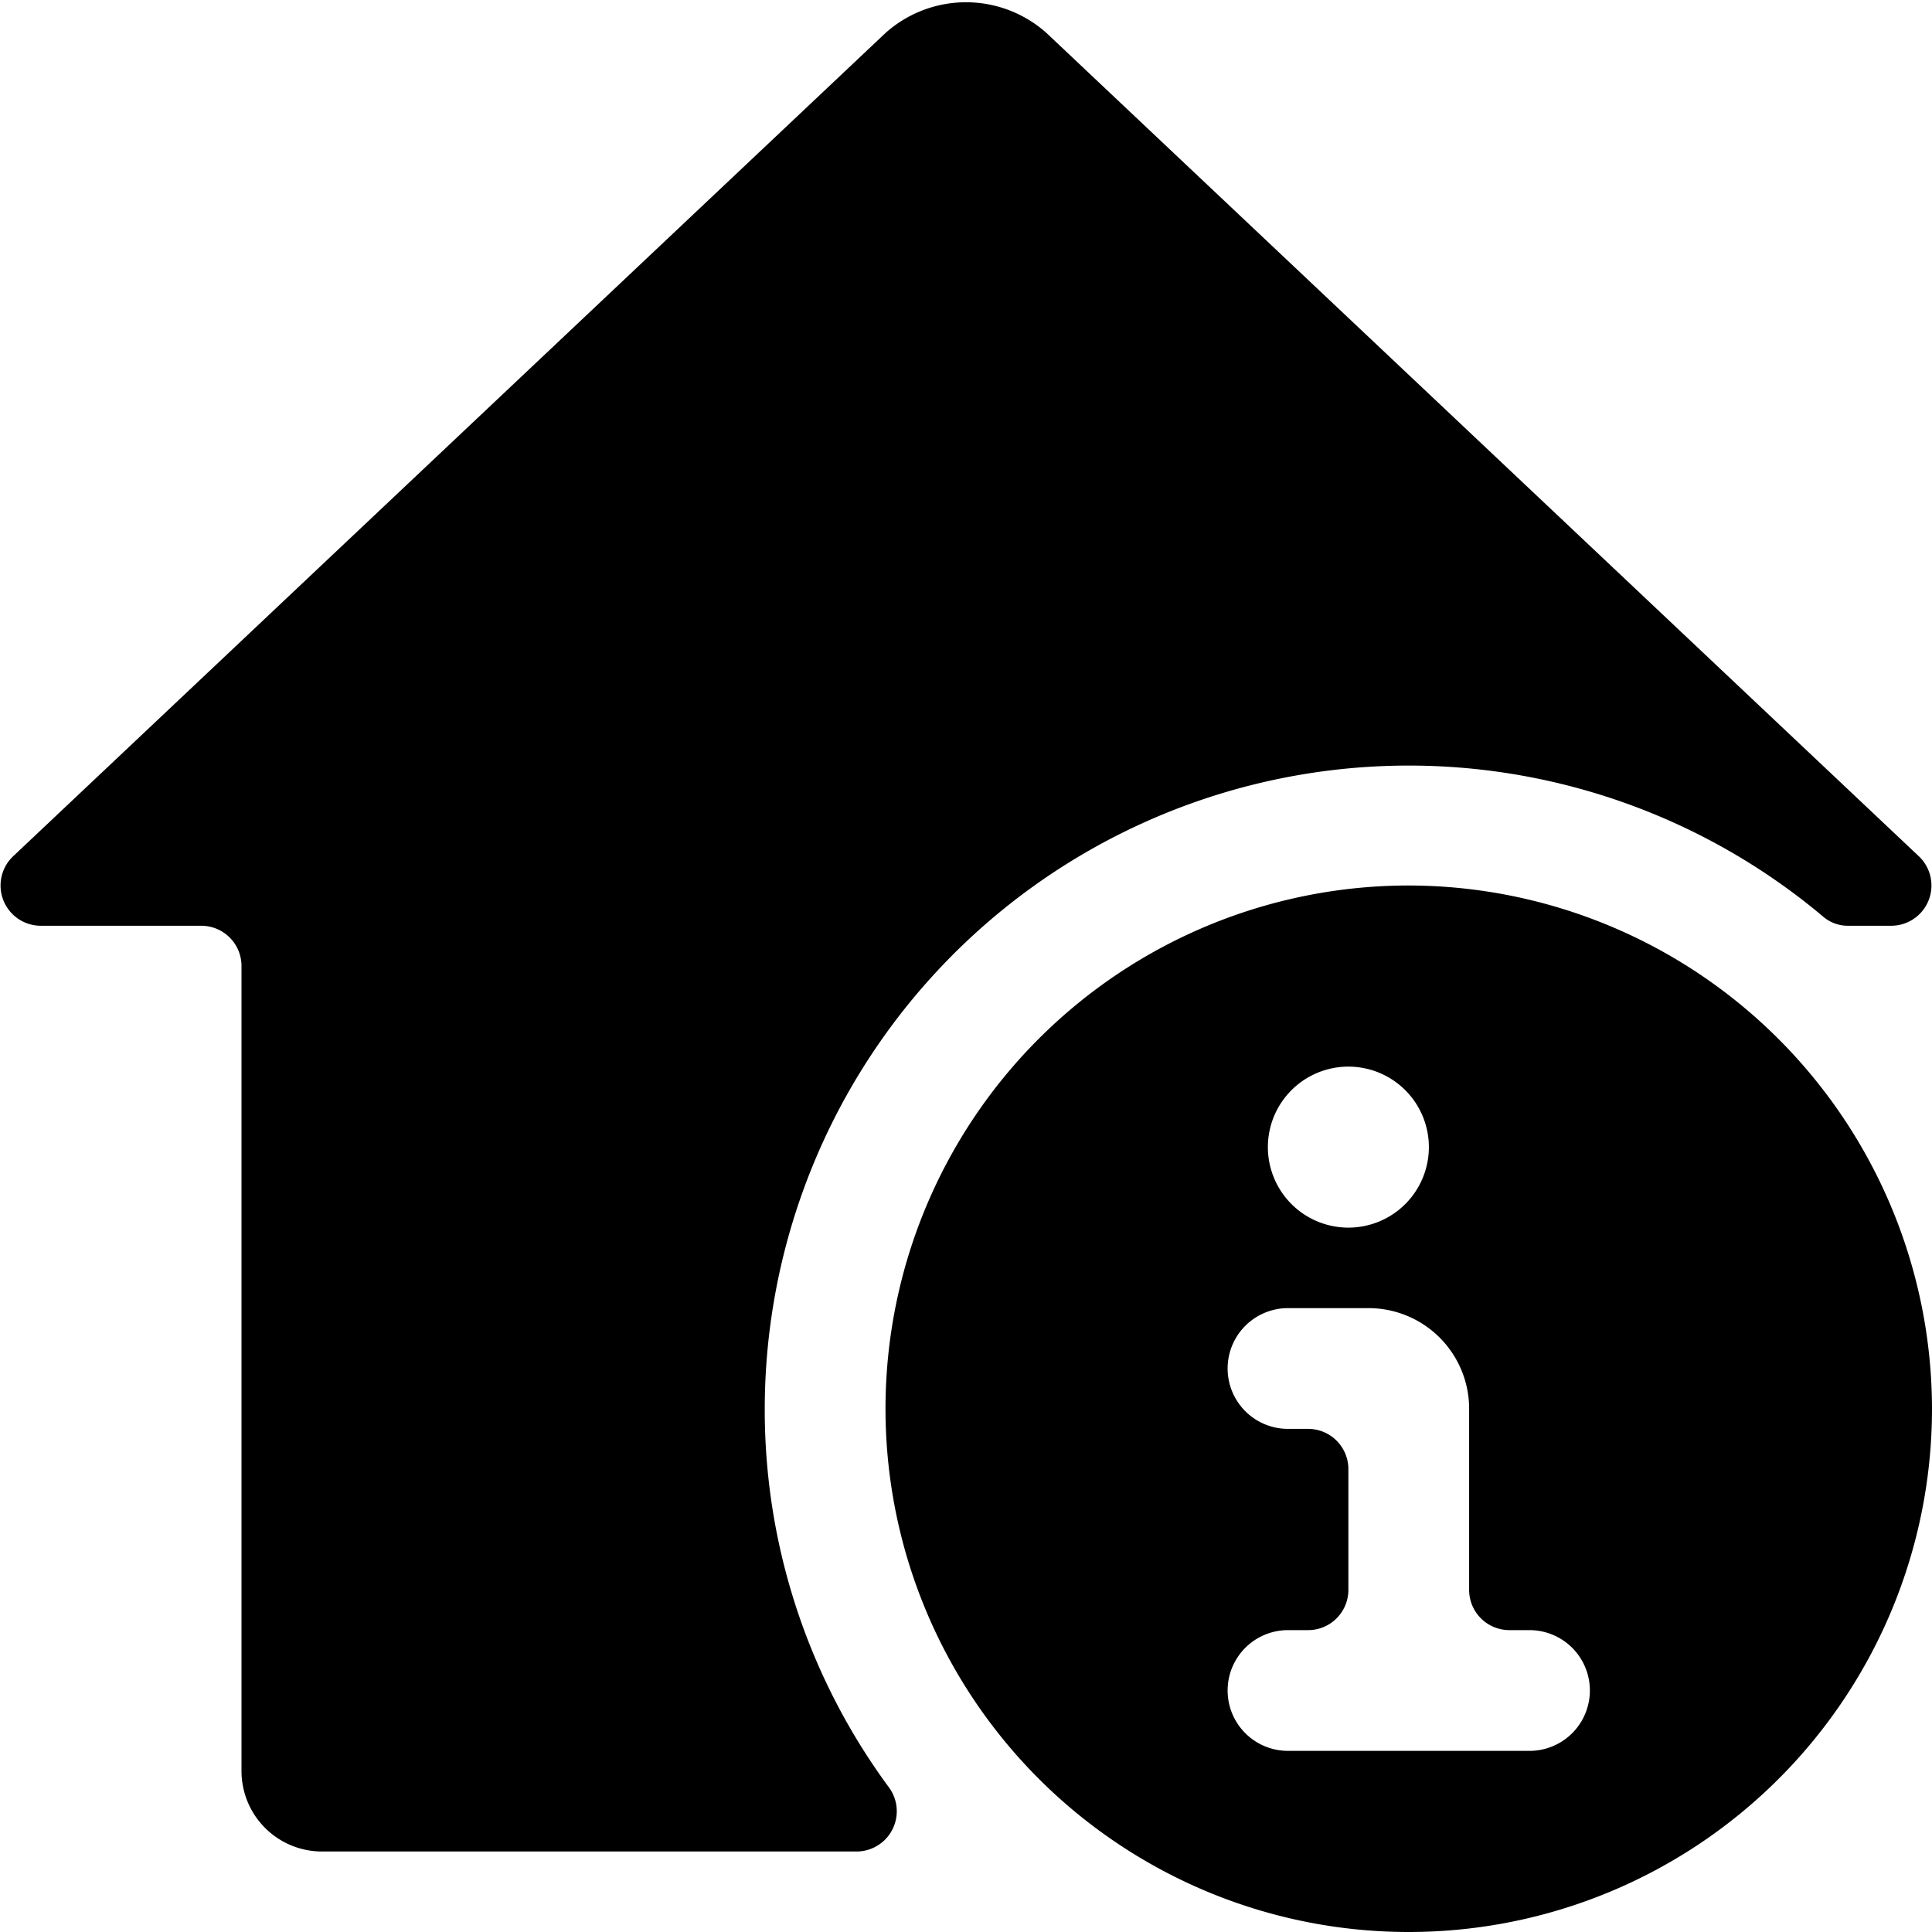 <svg xmlns="http://www.w3.org/2000/svg" viewBox="0 0 24 24"><g><path d="M9.5 17.5a8 8 0 0 1 13.14 -6.12 0.47 0.47 0 0 0 0.32 0.12h0.54a0.5 0.5 0 0 0 0.34 -0.86L13 0.41a1.5 1.5 0 0 0 -2 0L0.16 10.64a0.5 0.5 0 0 0 0.34 0.86h2a0.5 0.5 0 0 1 0.5 0.5v10a1 1 0 0 0 1 1h6.64a0.5 0.5 0 0 0 0.4 -0.8 7.9 7.9 0 0 1 -1.54 -4.7Z" fill="#000000" stroke-width="1"></path><path d="M17.5 11a6.5 6.5 0 1 0 6.5 6.5 6.51 6.51 0 0 0 -6.5 -6.5Zm-0.75 2.25a1 1 0 1 1 -1 1 1 1 0 0 1 1 -1Zm2.25 8.5h-3a0.75 0.75 0 0 1 0 -1.5h0.25a0.5 0.5 0 0 0 0.5 -0.5v-1.5a0.5 0.5 0 0 0 -0.5 -0.5H16a0.75 0.75 0 0 1 0 -1.5h1a1.25 1.25 0 0 1 1.25 1.25v2.25a0.5 0.5 0 0 0 0.5 0.5H19a0.75 0.75 0 0 1 0 1.5Z" fill="#000000" stroke-width="1"></path></g></svg>